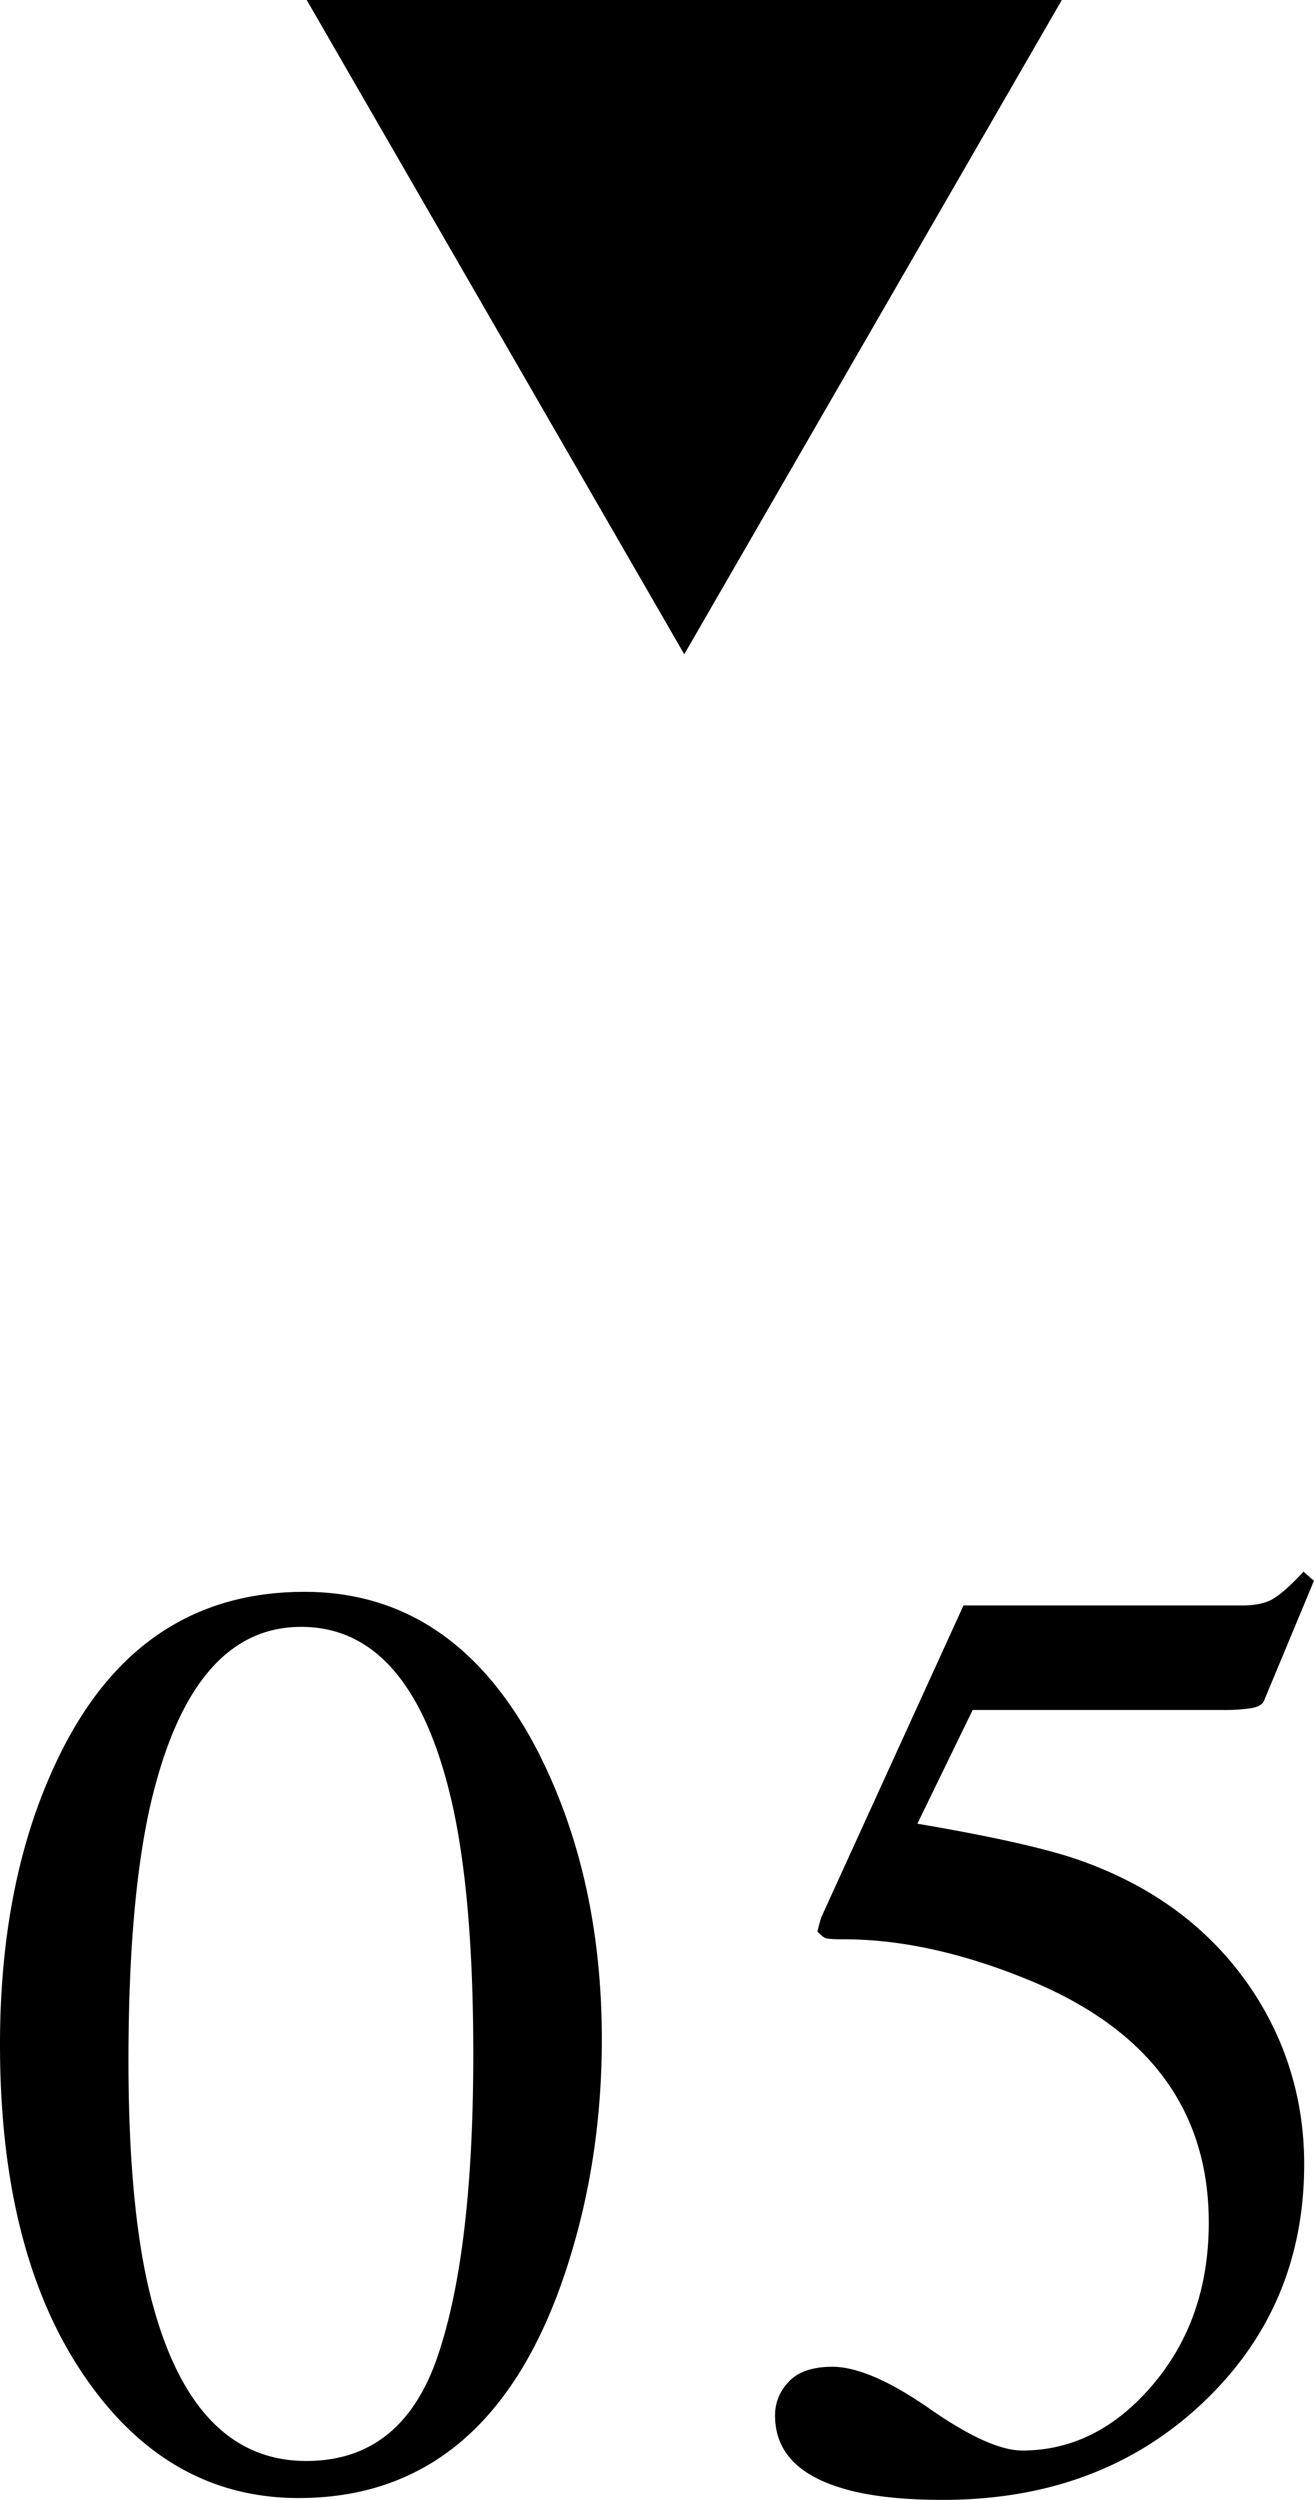 <svg xmlns="http://www.w3.org/2000/svg" viewBox="0 0 20.753 39.463"><path d="M10.807 10.328L16.77 0H4.844zM8.47 27.599c.69 1.333 1.035 2.864 1.035 4.594 0 1.36-.212 2.643-.635 3.846-.801 2.262-2.185 3.394-4.153 3.394-1.347 0-2.454-.612-3.322-1.835C.465 36.291 0 34.517 0 32.275c0-1.764.311-3.281.933-4.553.842-1.729 2.133-2.594 3.877-2.594 1.571.001 2.792.824 3.66 2.471zm-1.559 9.599c.376-1.1.564-2.69.564-4.774 0-1.66-.113-2.984-.339-3.976-.424-1.844-1.217-2.767-2.379-2.767s-1.958.95-2.39 2.849c-.225 1.011-.338 2.343-.338 3.996 0 1.551.116 2.79.349 3.72.438 1.734 1.258 2.602 2.461 2.602 1.006-.001 1.696-.549 2.072-1.65zM14.681 38.022c.633.441 1.121.661 1.464.661.787 0 1.475-.347 2.063-1.04.589-.694.883-1.547.883-2.559 0-1.771-.944-3.046-2.834-3.825-1.047-.43-2.022-.646-2.926-.646-.15 0-.245-.005-.282-.016-.038-.01-.084-.046-.139-.107.014-.055.025-.101.036-.138a.853.853 0 0 1 .035-.108l2.236-4.901h4.396c.219 0 .389-.037.508-.113.119-.074.275-.215.467-.42l.164.144-.79 1.897c-.027.061-.103.101-.226.117a2.787 2.787 0 0 1-.4.025h-3.974l-.873 1.795c1.123.191 1.944.373 2.464.543.855.287 1.571.711 2.146 1.271a4.985 4.985 0 0 1 1.119 1.636c.253.605.38 1.246.38 1.923 0 1.511-.539 2.771-1.617 3.783s-2.441 1.518-4.091 1.518c-.671 0-1.212-.064-1.622-.194-.685-.212-1.027-.591-1.027-1.138 0-.205.074-.385.222-.539.146-.153.374-.23.683-.23.389 0 .901.221 1.535.661z"/></svg>